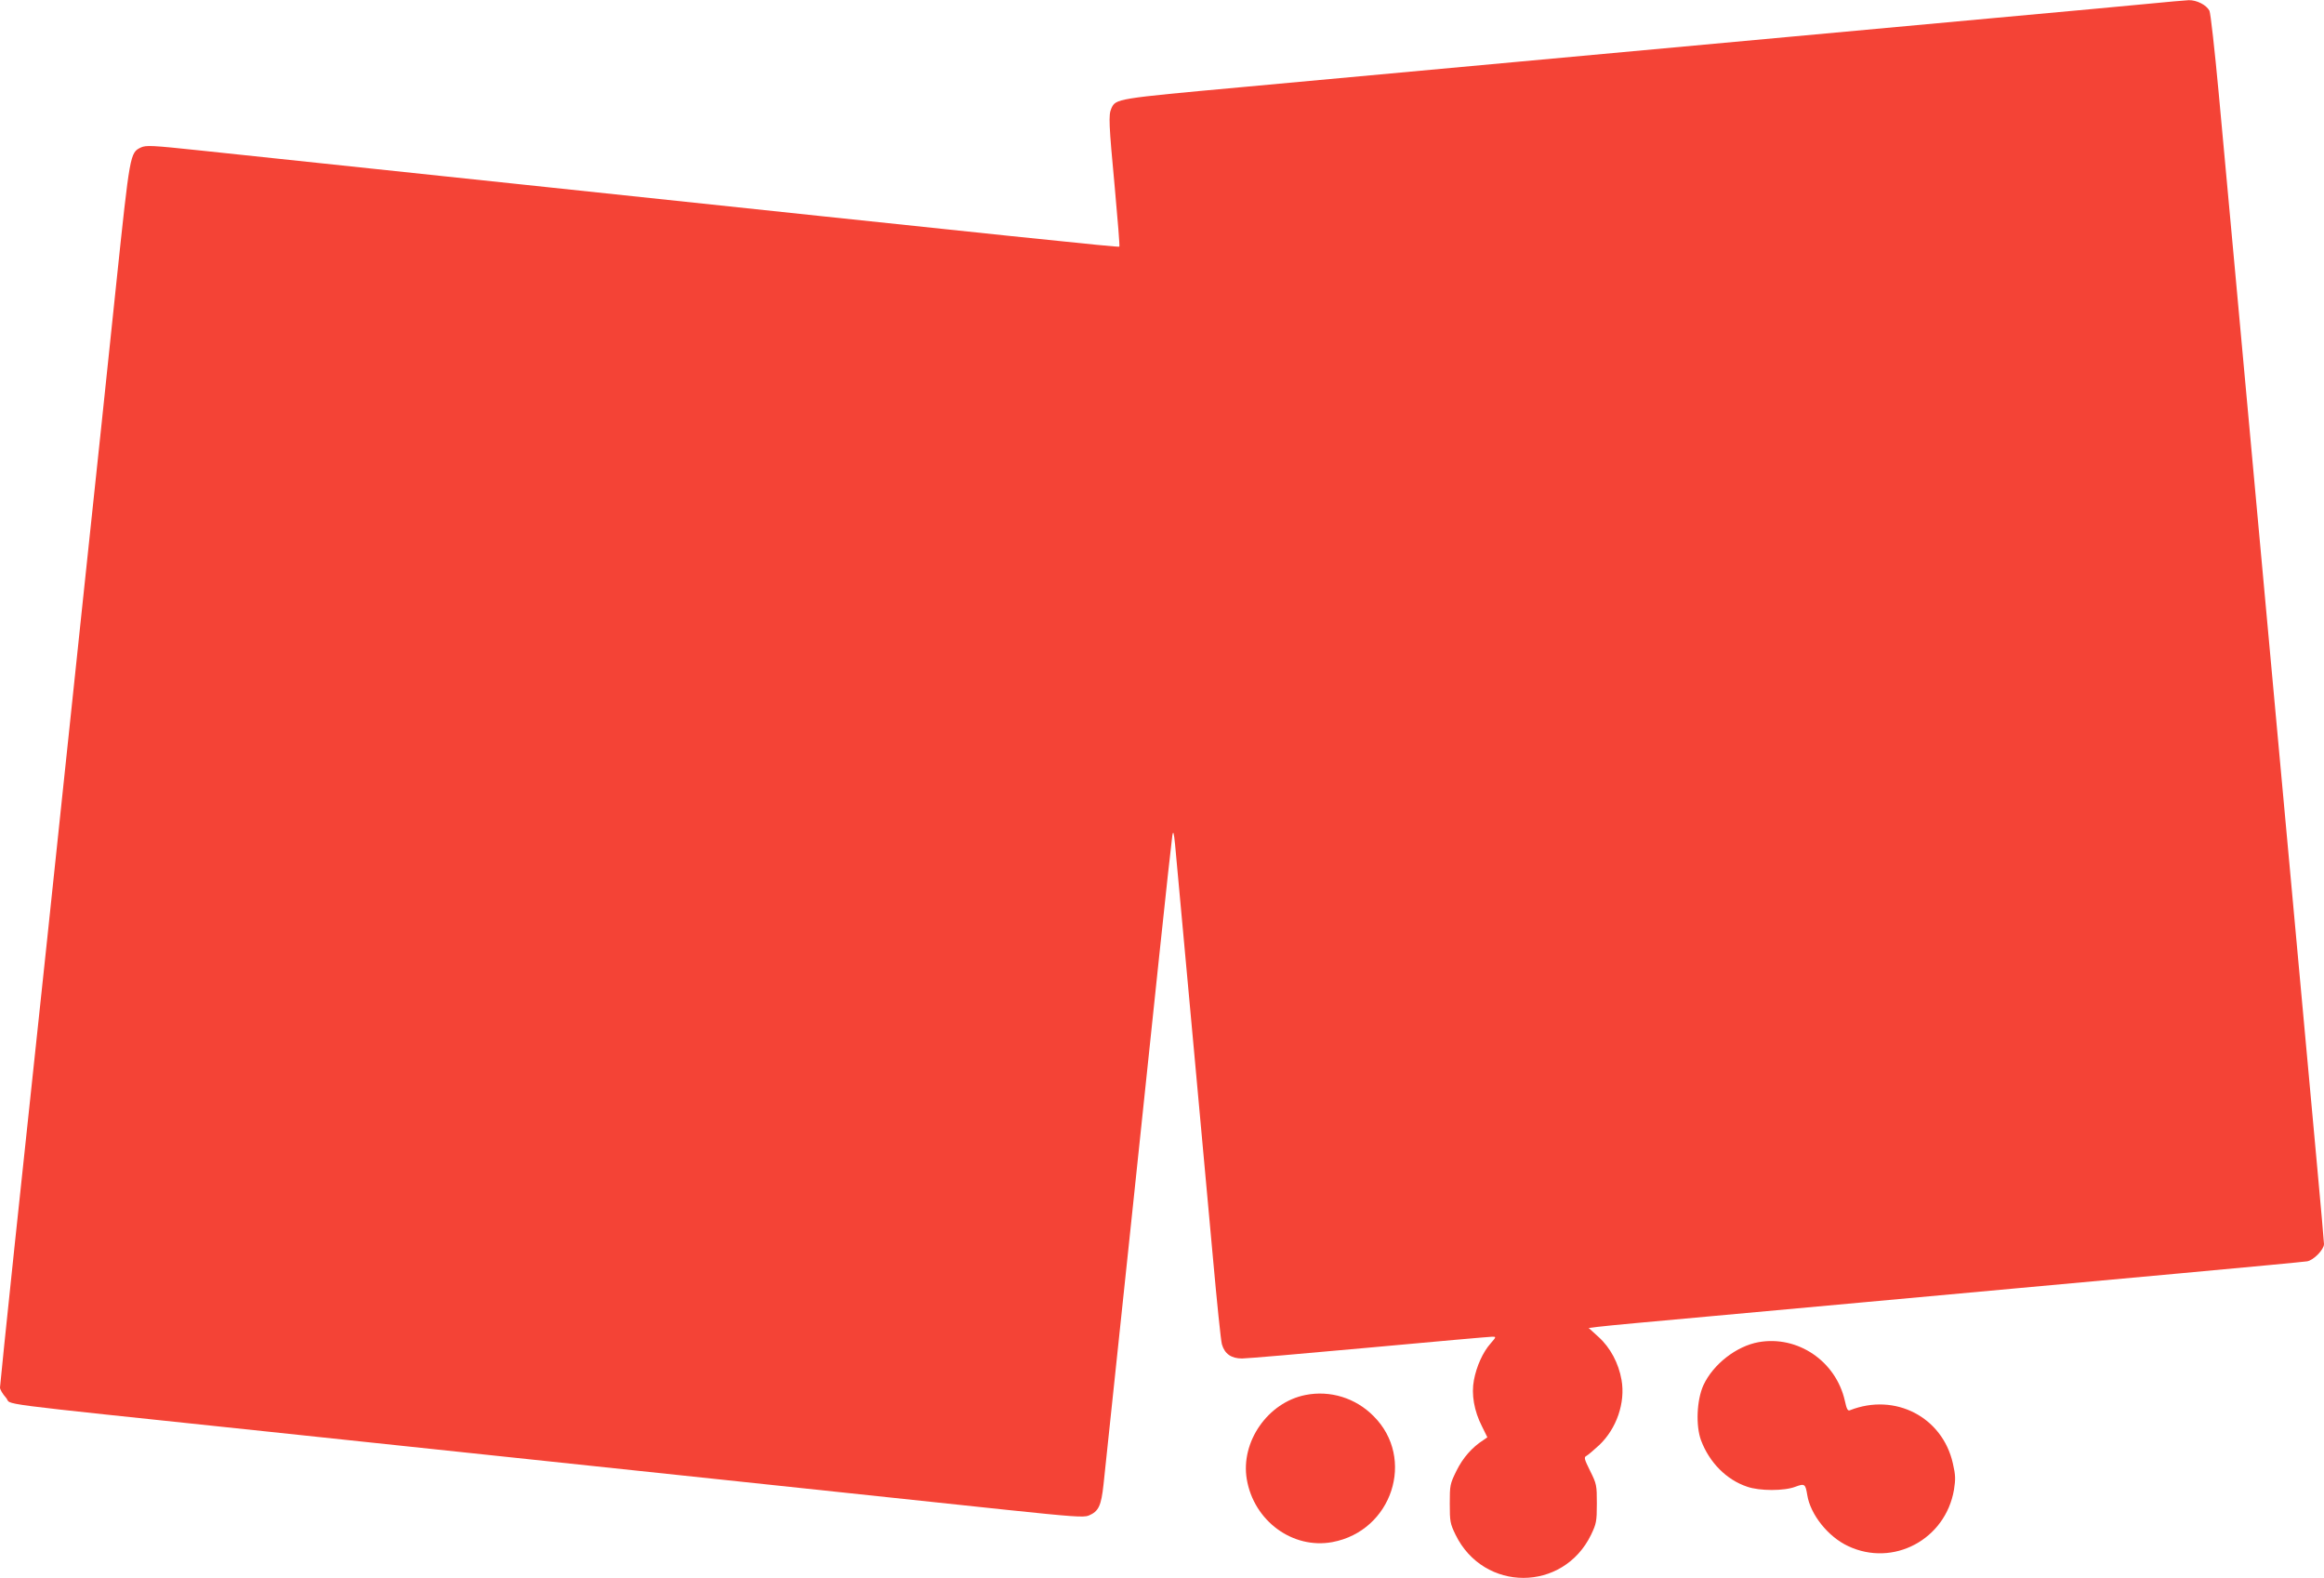 <?xml version="1.0" standalone="no"?>
<!DOCTYPE svg PUBLIC "-//W3C//DTD SVG 20010904//EN"
 "http://www.w3.org/TR/2001/REC-SVG-20010904/DTD/svg10.dtd">
<svg version="1.0" xmlns="http://www.w3.org/2000/svg"
 width="1280pt" height="869pt" viewBox="0 0 1280 869"
 preserveAspectRatio="xMidYMid meet">
<g transform="translate(0,869) scale(0.1,-0.1)"
fill="#f44336" stroke="none">
<path d="M11830 8669 c-102 -10 -482 -45 -845 -78 -1507 -138 -3114 -286
-4148 -381 -688 -63 -692 -63 -716 -117 -16 -35 -14 -85 19 -437 16 -176 28
-322 25 -324 -4 -5 -491 46 -3345 348 -778 82 -1549 164 -1713 181 -274 29
-302 30 -331 17 -60 -29 -60 -31 -136 -753 -38 -368 -117 -1115 -175 -1660
-57 -544 -149 -1415 -204 -1935 -55 -520 -137 -1286 -181 -1703 -44 -417 -80
-767 -80 -777 0 -11 15 -36 33 -56 39 -43 -138 -20 1417 -184 1772 -187 3618
-383 4100 -434 354 -37 420 -42 446 -31 55 23 69 53 82 172 54 510 255 2414
307 2913 36 344 69 641 72 660 5 28 8 19 15 -50 37 -403 176 -1915 208 -2270
22 -245 44 -462 50 -482 15 -52 51 -78 111 -78 26 0 342 27 701 60 359 33 664
60 677 60 23 0 22 -1 -9 -37 -43 -48 -78 -127 -92 -202 -15 -78 1 -170 44
-254 l30 -61 -23 -16 c-61 -39 -112 -97 -147 -168 -36 -73 -37 -80 -37 -181 0
-99 2 -110 32 -172 155 -316 592 -316 746 0 29 61 32 73 32 172 0 101 -1 108
-37 180 -33 67 -35 75 -20 83 9 5 41 32 70 59 96 91 145 234 123 359 -16 92
-62 178 -126 236 l-55 50 48 6 c26 3 121 13 212 21 91 8 658 60 1260 115 602
55 1390 127 1750 160 360 33 669 62 687 65 36 6 93 65 93 95 0 11 -18 214 -40
452 -22 238 -80 876 -130 1418 -50 542 -95 1032 -100 1090 -9 96 -91 994 -220
2400 -28 300 -68 740 -90 978 -22 238 -45 442 -51 453 -17 32 -70 59 -114 58
-22 -1 -123 -10 -225 -20z"/>
<path d="M9686 1300 c-122 -22 -250 -121 -304 -237 -37 -82 -43 -223 -13 -304
46 -122 140 -217 254 -255 68 -24 205 -24 266 0 51 19 55 15 65 -46 17 -107
115 -230 225 -281 248 -117 536 36 583 310 9 58 9 80 -6 145 -57 255 -318 391
-567 293 -12 -5 -18 6 -28 52 -49 218 -259 361 -475 323z"/>
<path d="M7190 1009 c-207 -41 -358 -258 -323 -464 39 -230 253 -386 471 -346
329 61 461 461 227 694 -99 100 -239 143 -375 116z"/>
</g>
</svg>
